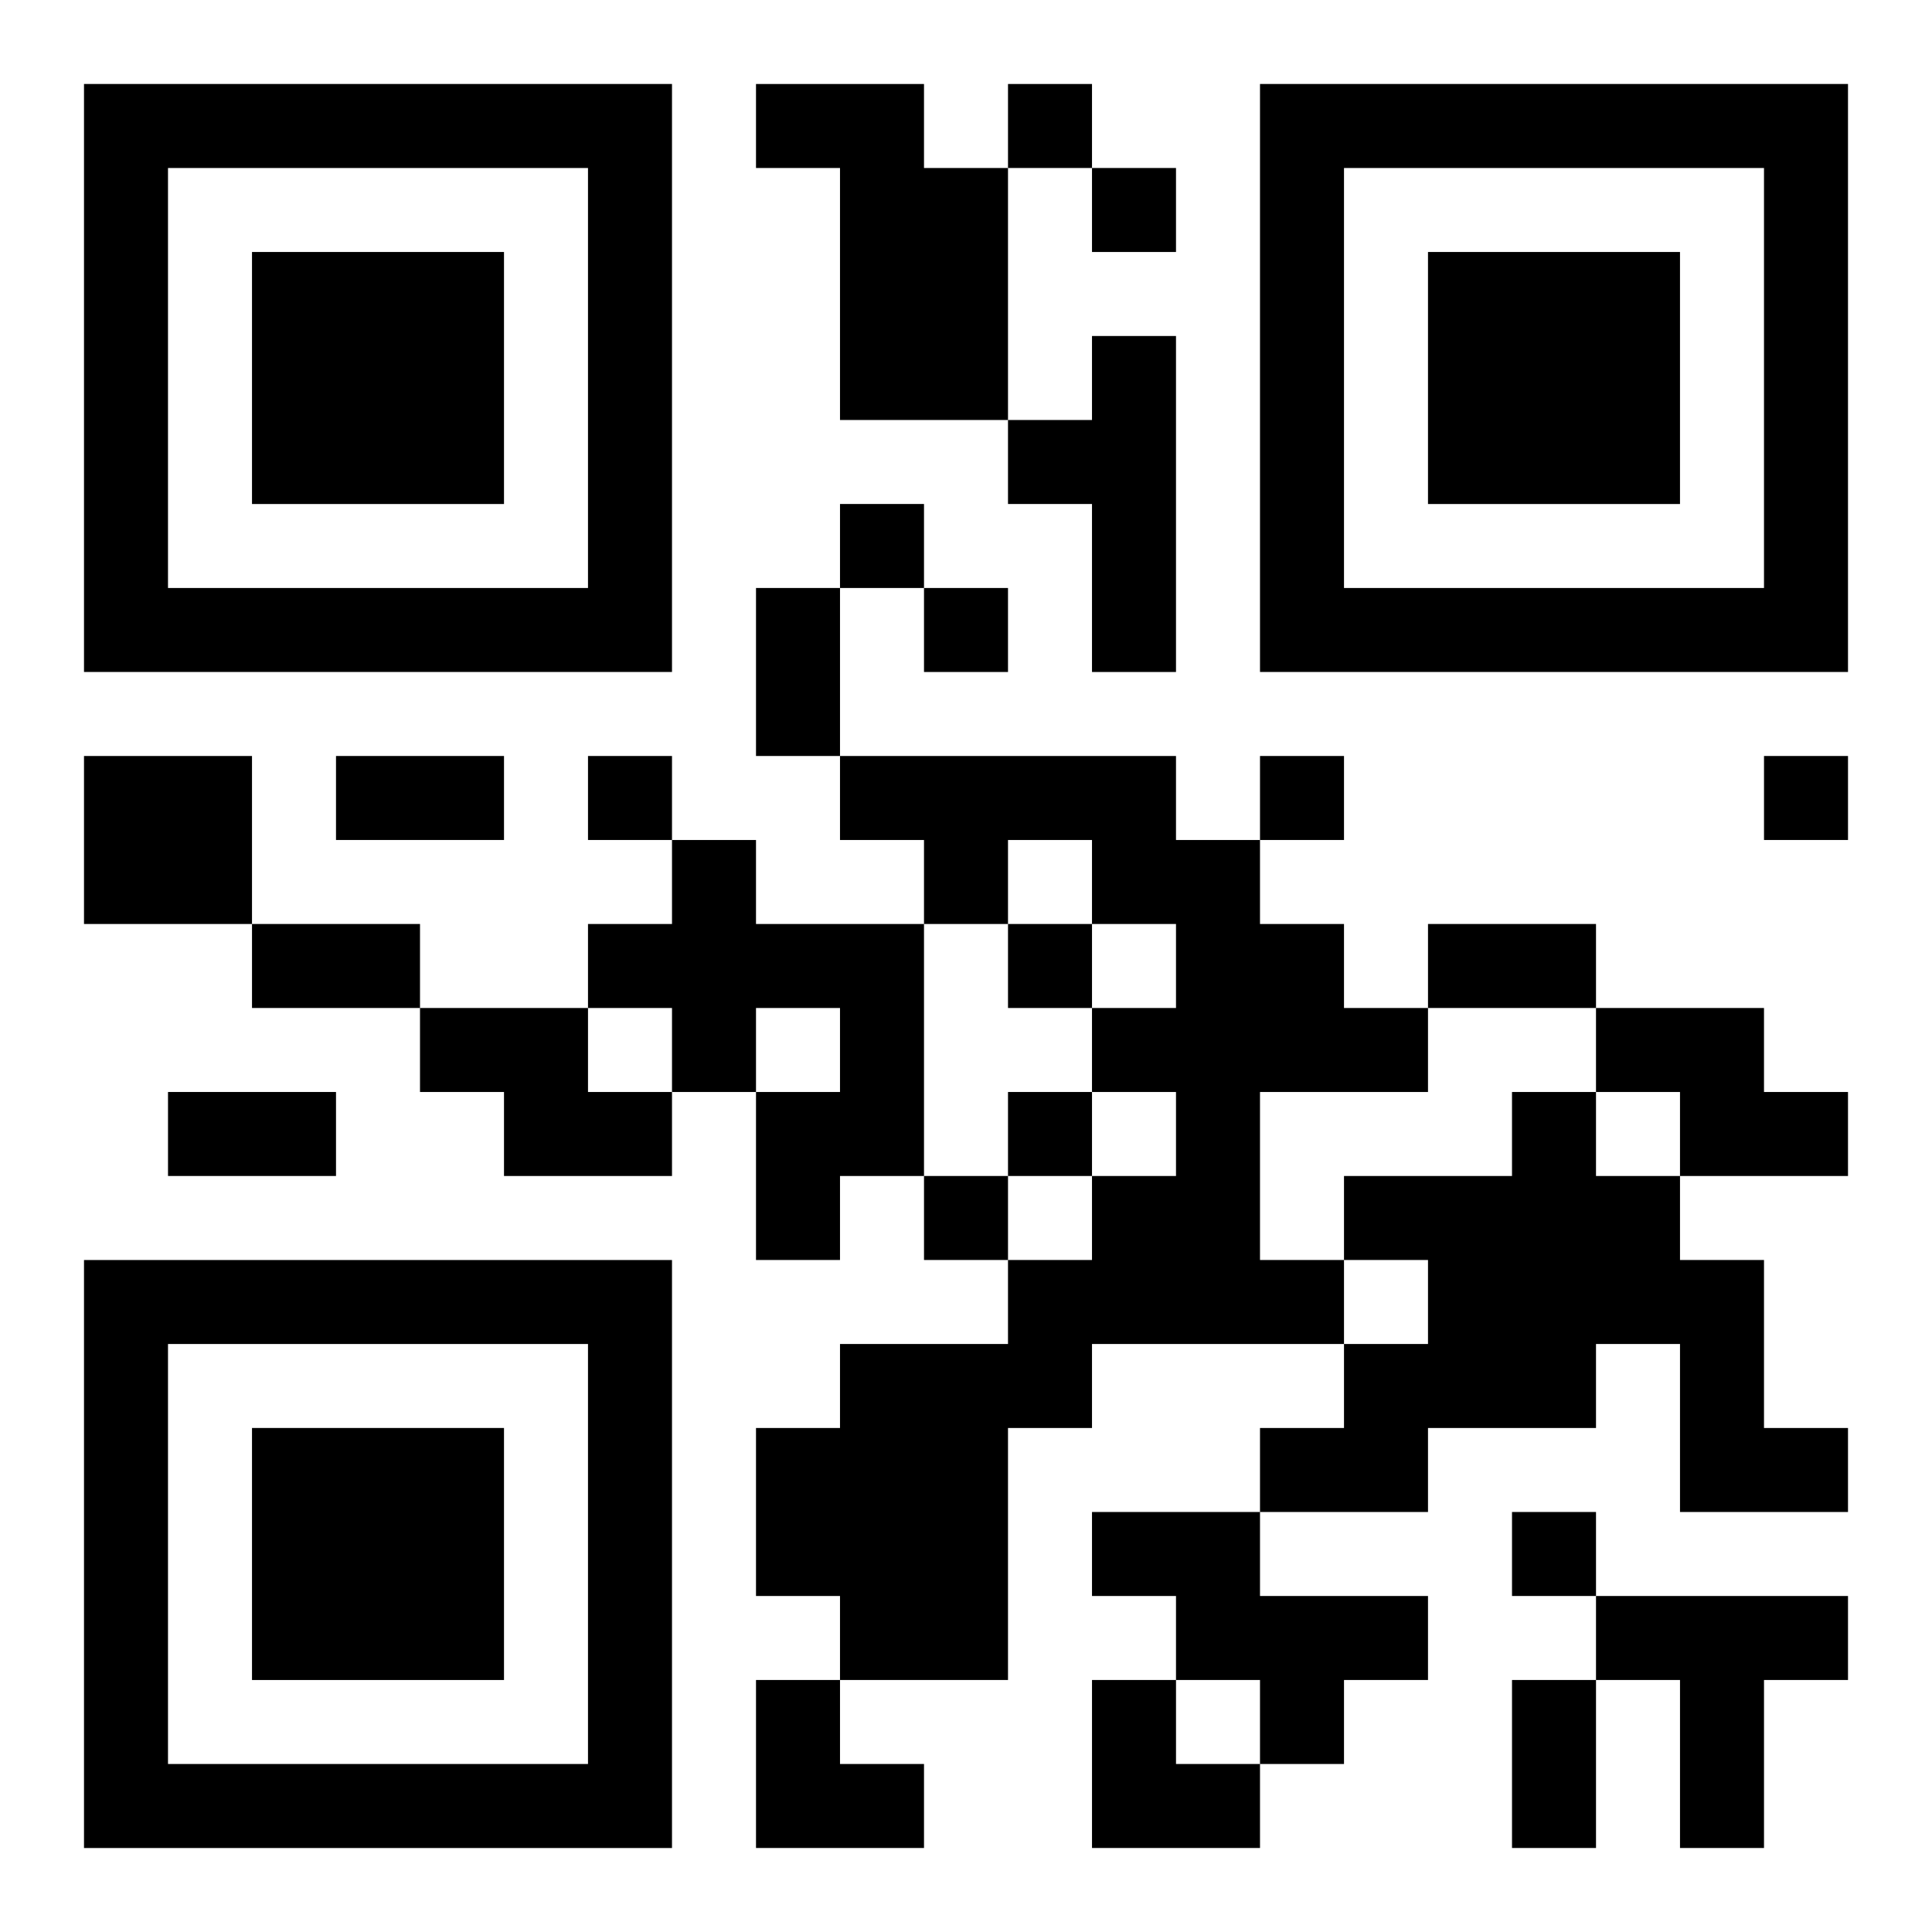 <?xml version="1.0" encoding="UTF-8"?>
<svg width="250" height="250" baseProfile="full" version="1.1" viewBox="-1 -1 23 23" xmlns="http://www.w3.org/2000/svg" xmlns:xlink="http://www.w3.org/1999/xlink"><symbol id="a"><path d="m0 7v7h7v-7h-7zm1 1h5v5h-5v-5zm1 1v3h3v-3h-3z"/></symbol><use y="-7" xlink:href="#a"/><use y="7" xlink:href="#a"/><use x="14" y="-7" xlink:href="#a"/><path d="m8 0h2v1h1v3h-2v-3h-1v-1m4 3h1v4h-1v-2h-1v-1h1v-1m-12 5h2v2h-2v-2m9 0h4v1h1v1h1v1h1v1h-2v2h1v1h-3v1h-1v3h-2v-1h-1v-2h1v-1h2v-1h1v-1h1v-1h-1v-1h1v-1h-1v-1h-1v1h-1v-1h-1v-1m-2 1h1v1h2v3h-1v1h-1v-2h1v-1h-1v1h-1v-1h-1v-1h1v-1m-3 2h2v1h1v1h-2v-1h-1v-1m14 0h2v1h1v1h-2v-1h-1v-1m-1 1h1v1h1v1h1v2h1v1h-2v-2h-1v1h-2v1h-2v-1h1v-1h1v-1h-1v-1h2v-1m-5 5h2v1h2v1h-1v1h-1v-1h-1v-1h-1v-1m6 1h3v1h-1v2h-1v-2h-1v-1m-7-18v1h1v-1h-1m1 1v1h1v-1h-1m-3 4v1h1v-1h-1m1 1v1h1v-1h-1m-4 2v1h1v-1h-1m8 0v1h1v-1h-1m6 0v1h1v-1h-1m-9 2v1h1v-1h-1m0 2v1h1v-1h-1m-1 1v1h1v-1h-1m7 4v1h1v-1h-1m-9-11h1v2h-1v-2m-5 2h2v1h-2v-1m-1 2h2v1h-2v-1m14 0h2v1h-2v-1m-15 2h2v1h-2v-1m16 7h1v2h-1v-2m-9 0h1v1h1v1h-2zm4 0h1v1h1v1h-2z"/></svg>
